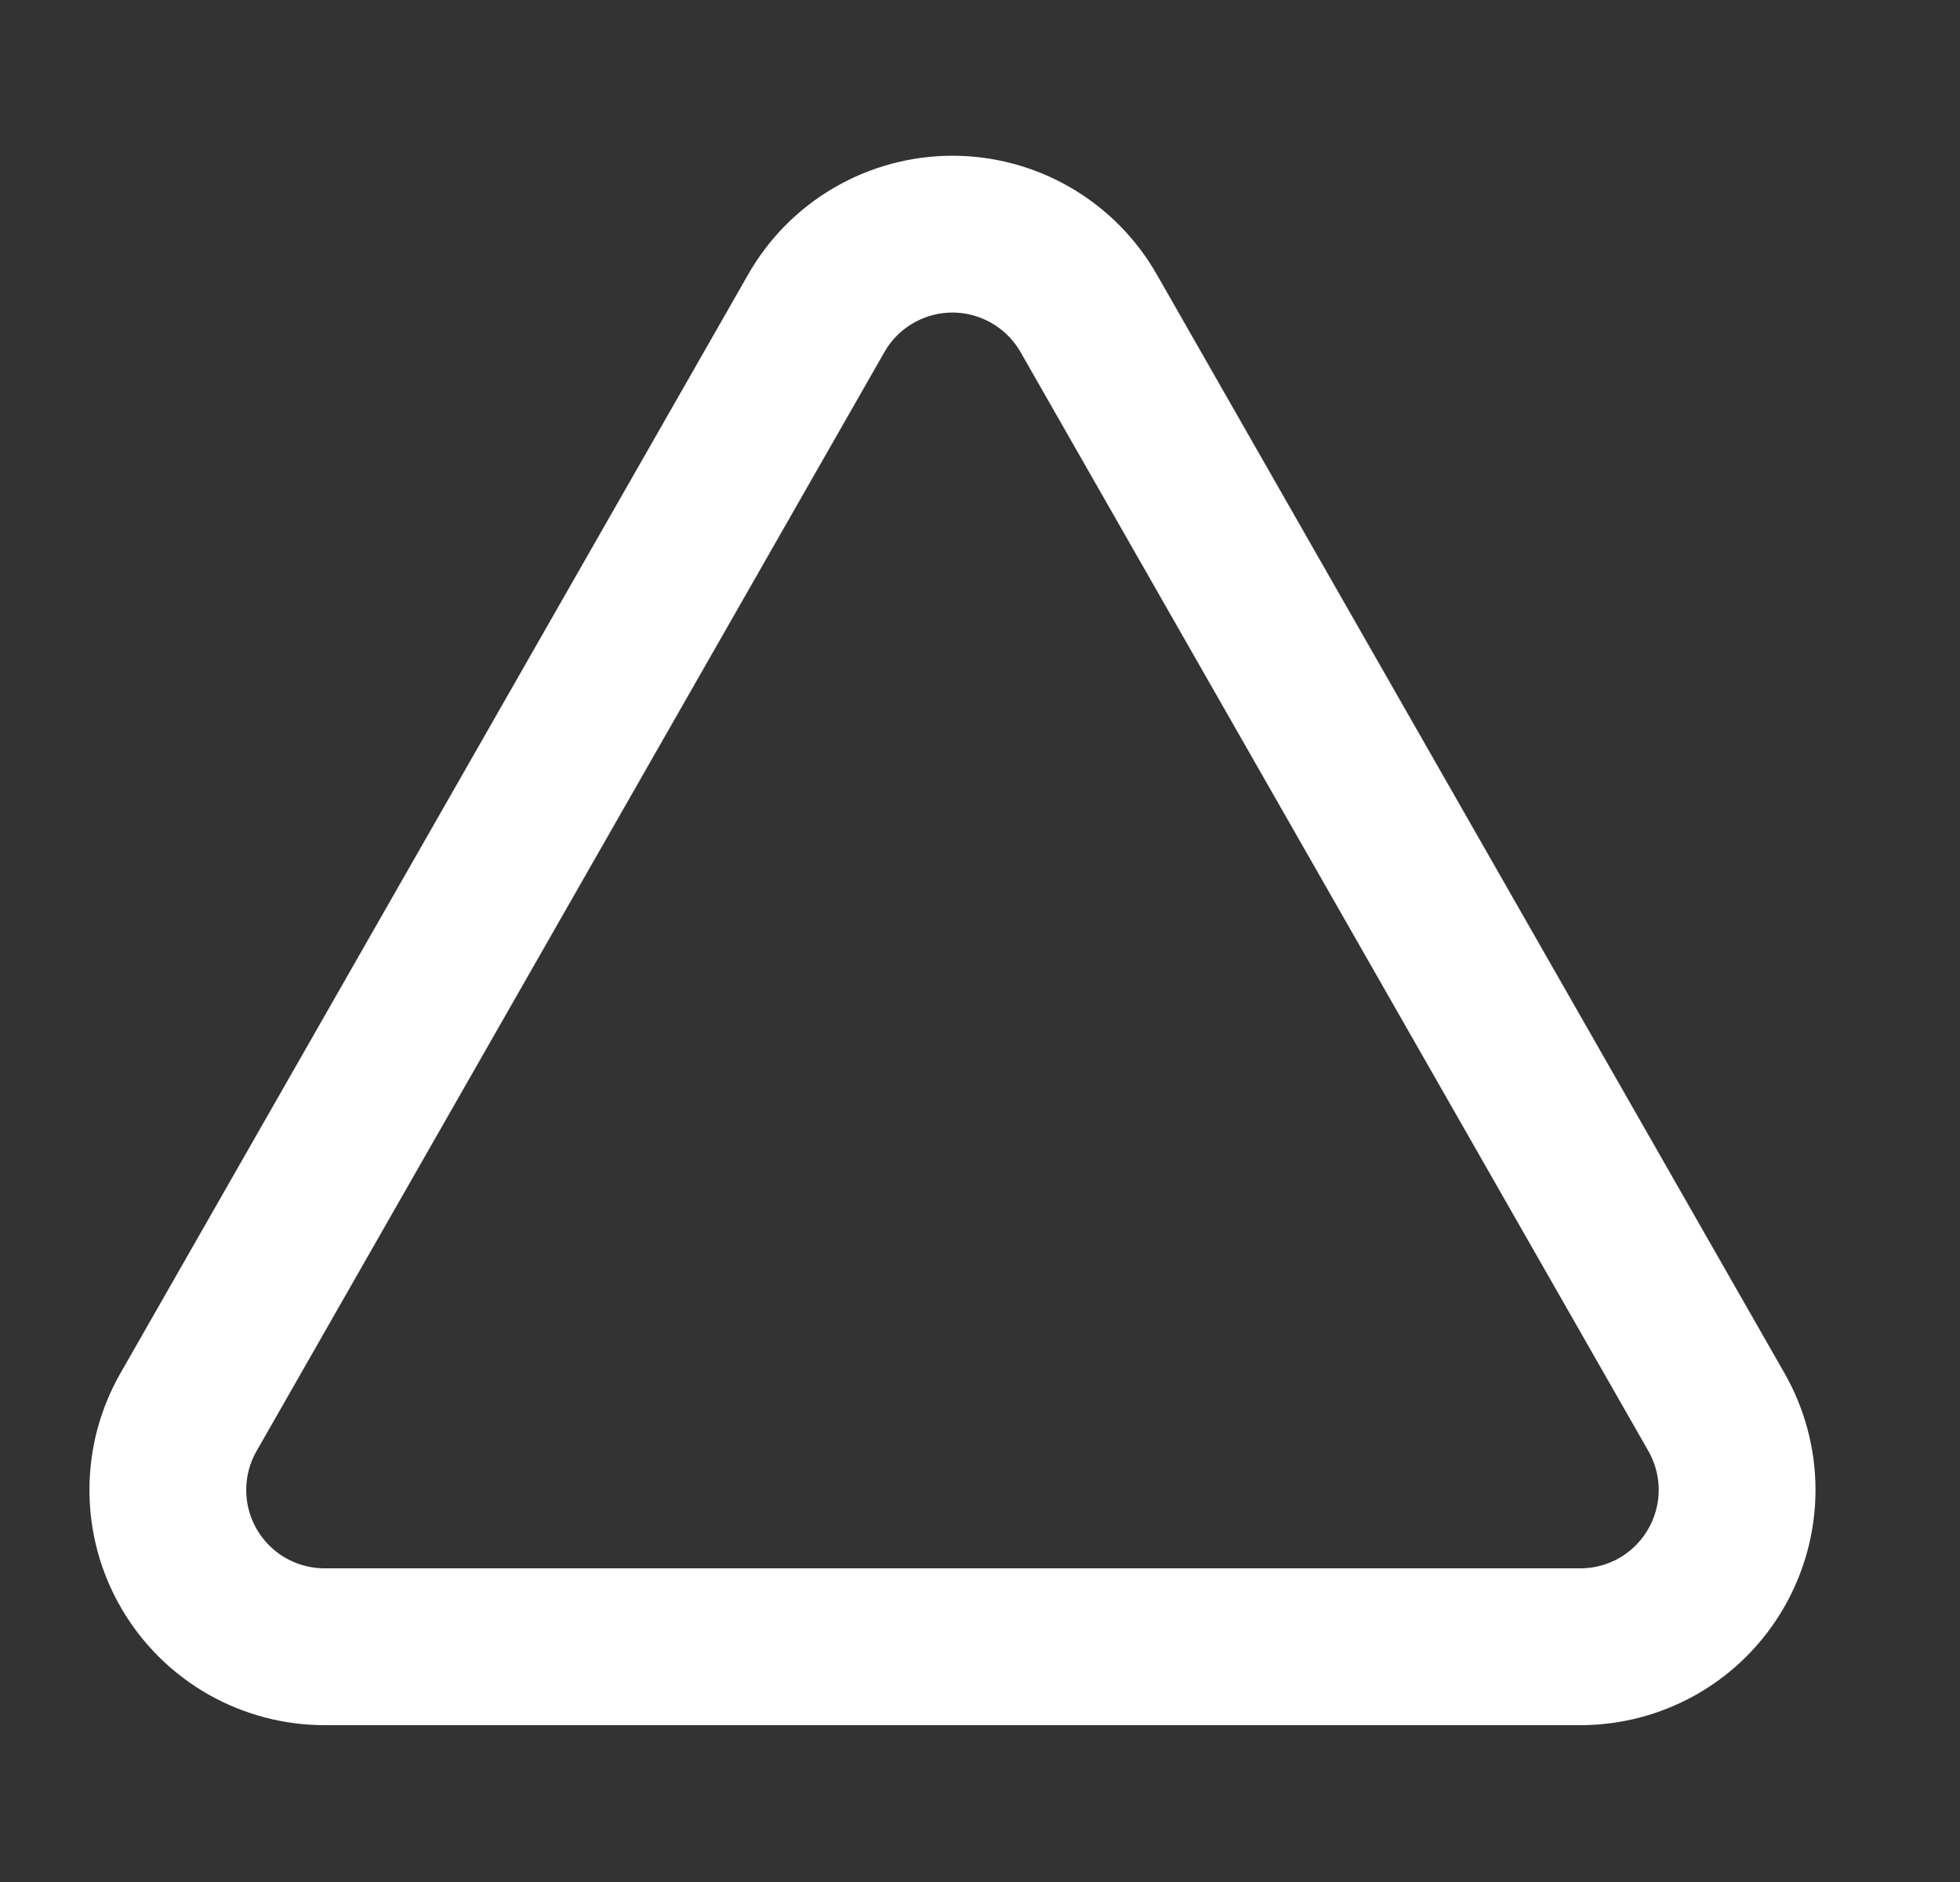 <svg width="25" height="24" viewBox="0 0 25 24" fill="none" xmlns="http://www.w3.org/2000/svg">
<rect x="0" y="0" width="25" height="24" fill="#333333" stroke="none"/>
<path d="M21.889 18L13.889 4C13.714 3.692 13.461 3.436 13.155 3.258C12.85 3.08 12.502 2.986 12.149 2.986C11.795 2.986 11.447 3.08 11.142 3.258C10.836 3.436 10.583 3.692 10.409 4L2.409 18C2.232 18.306 2.14 18.652 2.141 19.005C2.141 19.357 2.235 19.703 2.413 20.008C2.591 20.313 2.846 20.565 3.152 20.739C3.459 20.913 3.806 21.003 4.159 21H20.159C20.509 21 20.854 20.907 21.158 20.732C21.462 20.556 21.714 20.303 21.889 19.999C22.064 19.695 22.157 19.351 22.157 19C22.157 18.649 22.064 18.304 21.889 18Z" stroke="white" stroke-width="2" stroke-linecap="round" stroke-linejoin="round"/>
</svg>
